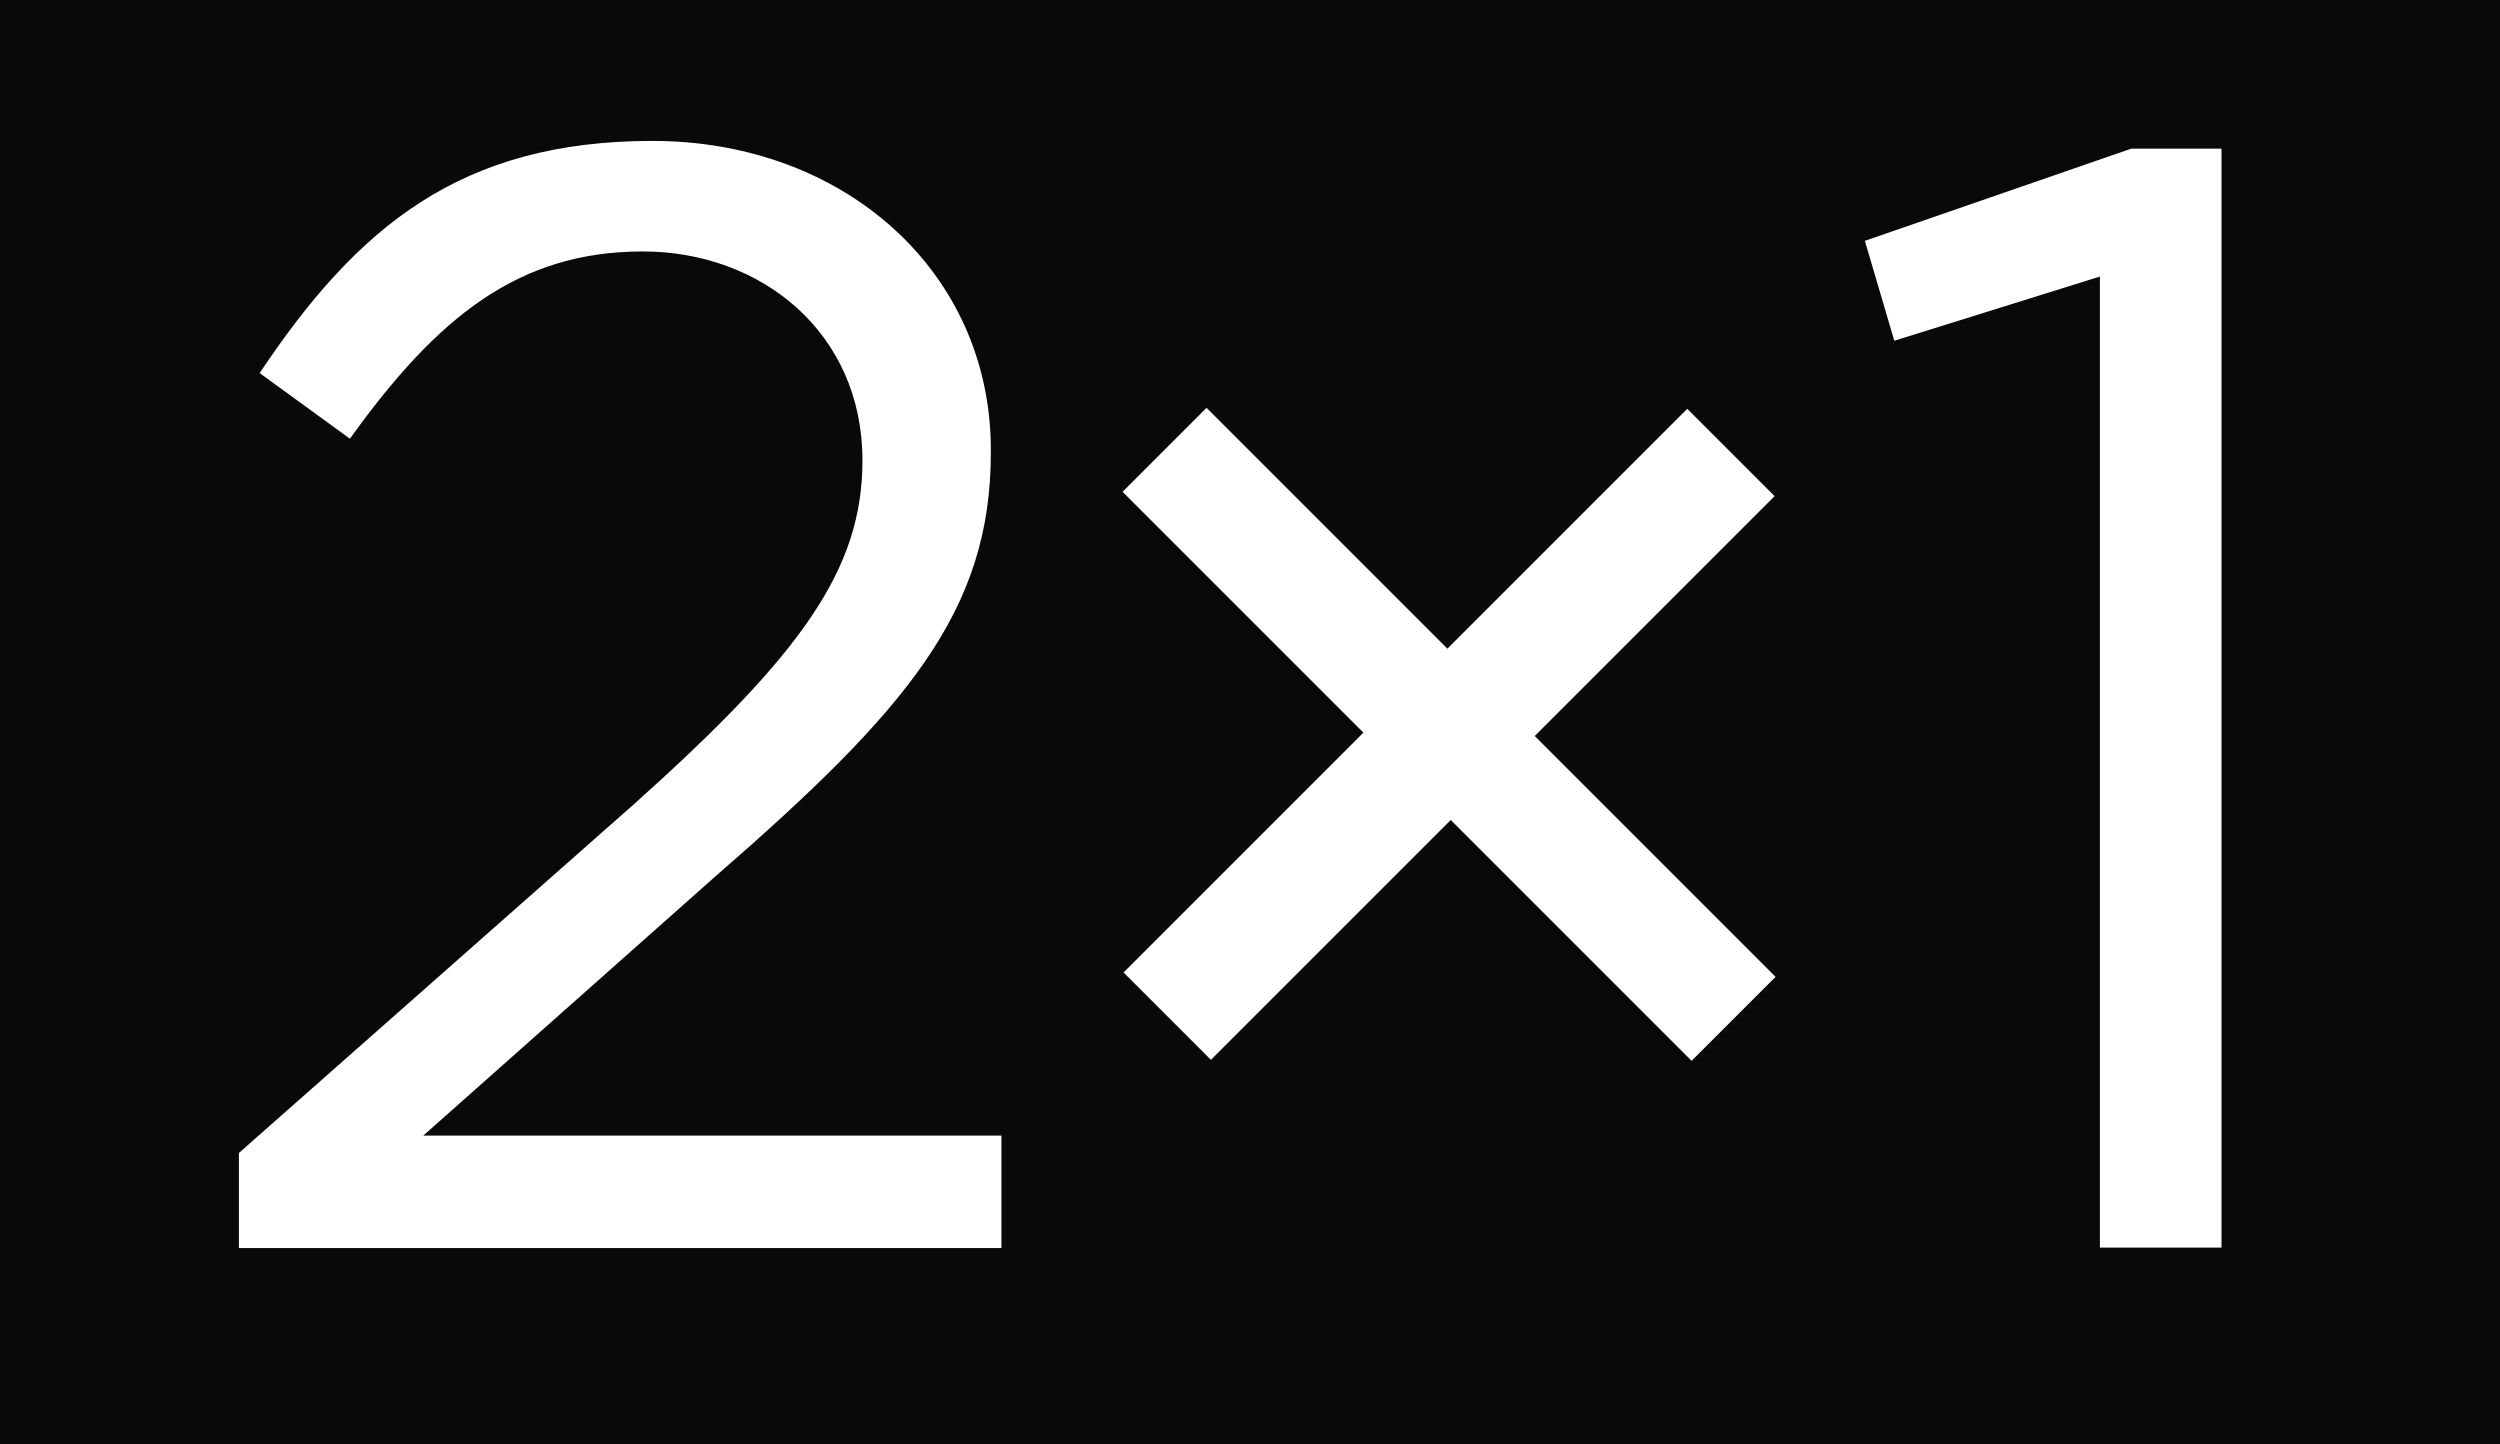 <?xml version="1.0" encoding="UTF-8"?>
<svg id="Capa_1" data-name="Capa 1" xmlns="http://www.w3.org/2000/svg" viewBox="0 0 51.8 29.92">
  <defs>
    <style>
      .cls-1 {
        fill: #fff;
      }

      .cls-2 {
        fill: #090909;
      }
    </style>
  </defs>
  <rect class="cls-2" y="0" width="51.8" height="29.92"/>
  <path class="cls-1" d="M4.95,23.89l8.2-7.24c3.46-3.1,4.72-4.85,4.72-7.11,0-2.65-2.1-4.33-4.55-4.33-2.58,0-4.26,1.36-6.07,3.88l-1.87-1.36c2.03-3.04,4.17-4.81,8.14-4.81s7.01,2.71,7.01,6.4v.06c0,3.29-1.74,5.33-5.72,8.79l-6.04,5.36h11.98v2.33H4.95v-1.97Z"/>
  <path class="cls-1" d="M43.51,5.73l-4.26,1.33-.61-2.07,5.52-1.91h1.87v22.77h-2.52V5.73Z"/>
  <path class="cls-1" d="M28.25,15.18l-4.99-4.99,1.74-1.74,4.99,4.99,4.97-4.97,1.81,1.81-4.97,4.97,4.99,4.99-1.74,1.74-4.99-4.99-4.97,4.97-1.81-1.81,4.97-4.97Z"/>
</svg>